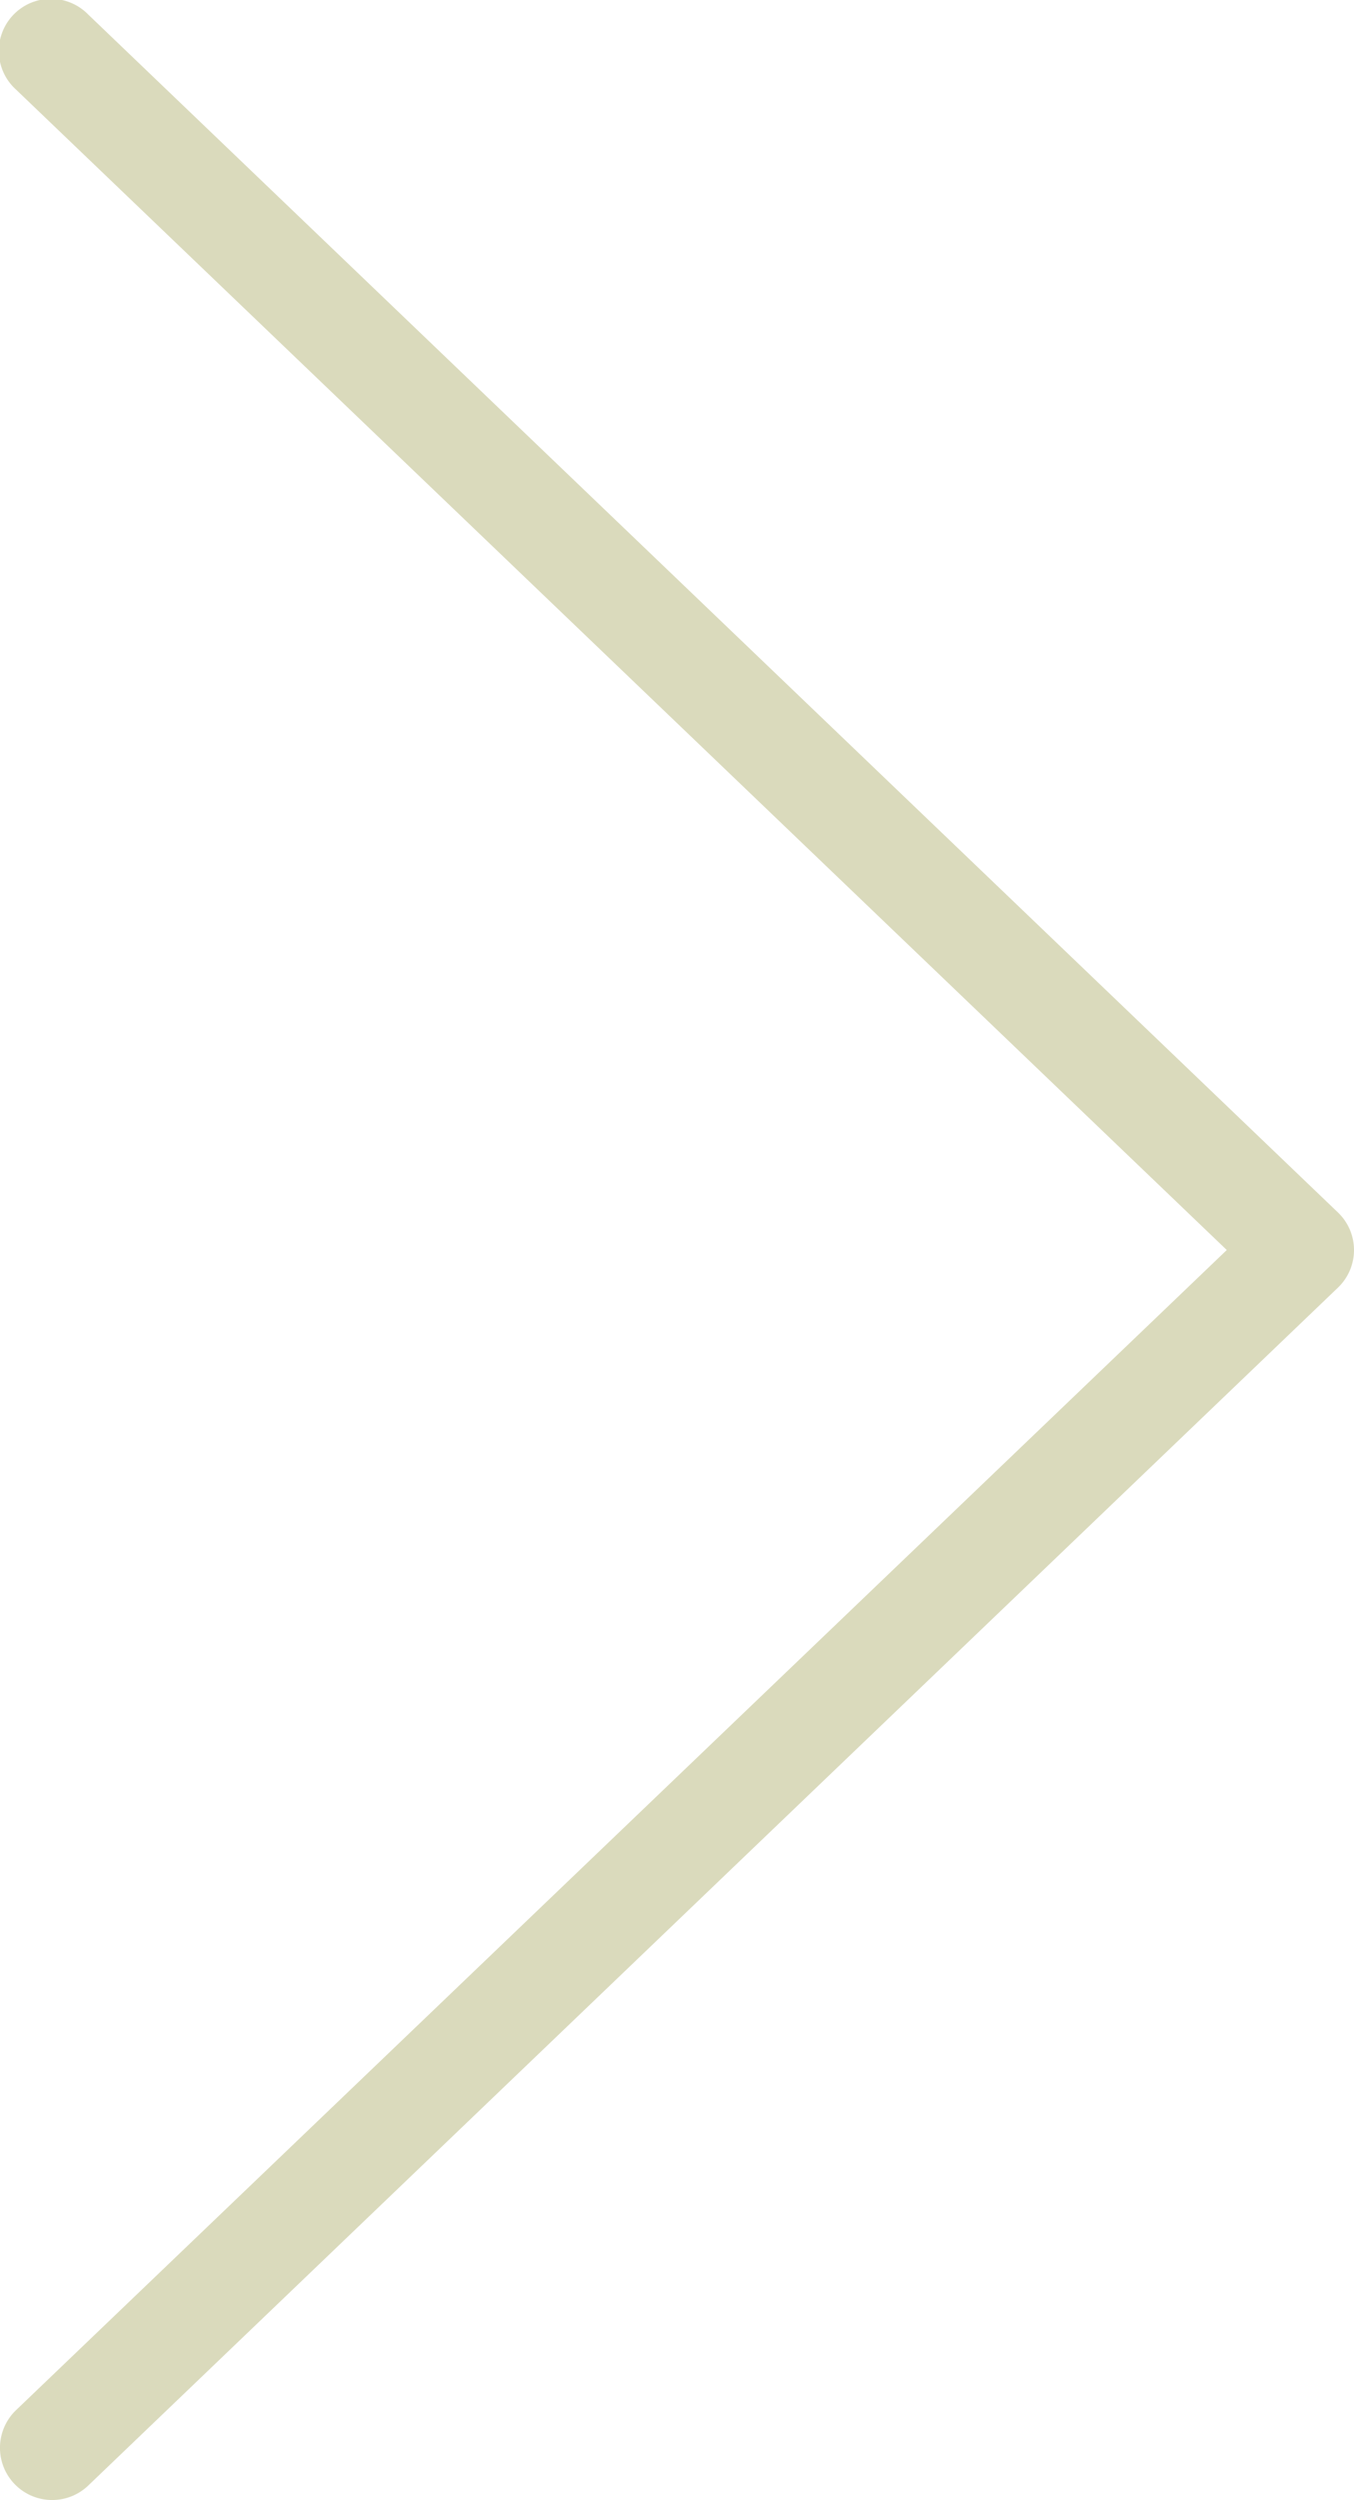 <svg xmlns="http://www.w3.org/2000/svg" width="27.085" height="50" viewBox="0 0 27.085 50">
  <g id="Pfeil_Rechts_hell" data-name="Pfeil Rechts hell" transform="translate(13.543 25)">
    <g id="Gruppe_123886" data-name="Gruppe 123886" transform="translate(-13.543 -25)">
      <path id="Pfad_107620" data-name="Pfad 107620" d="M27.085,25a1.04,1.04,0,0,1-.321.752l-25,23.959A1.042,1.042,0,1,1,.323,48.2L24.54,25,.323,1.794A1.042,1.042,0,1,1,1.762.288l25,23.959A1.041,1.041,0,0,1,27.085,25Z" transform="translate(0 0)" fill="#dadabc"/>
    </g>
  </g>
</svg>
